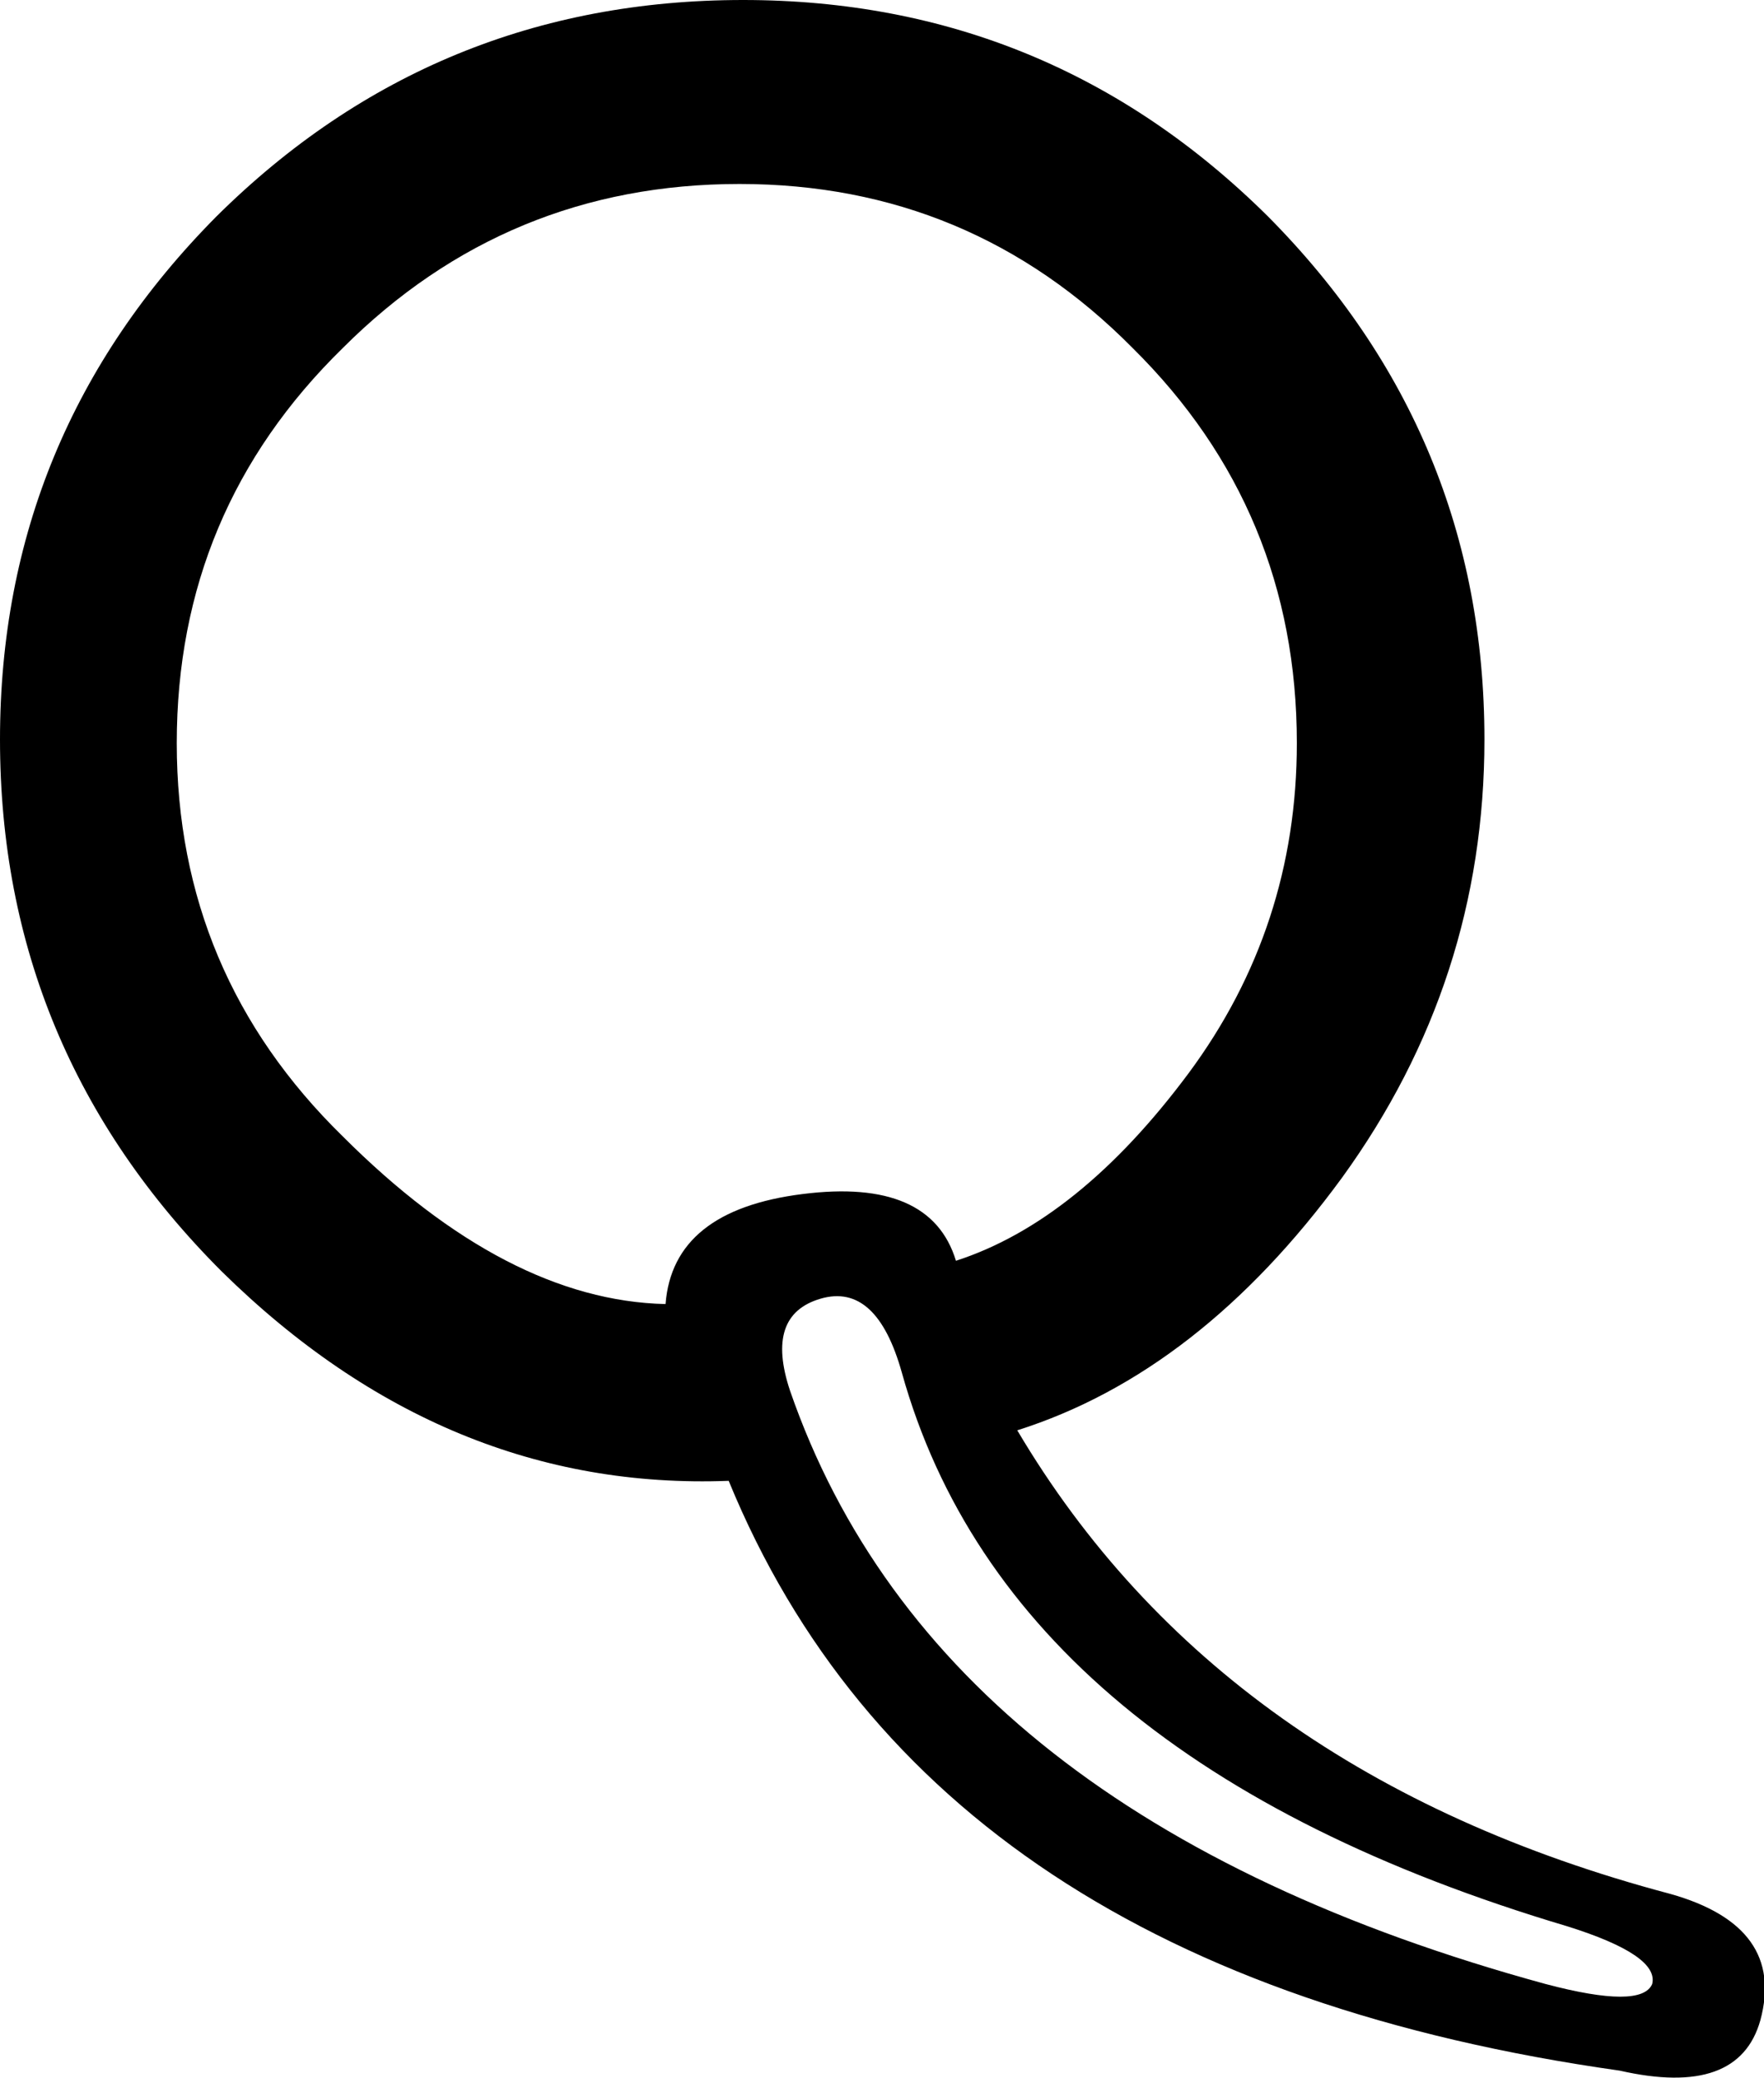 <?xml version='1.0' encoding ='UTF-8' standalone='yes'?>
<svg width='9.78' height='11.52' xmlns='http://www.w3.org/2000/svg' xmlns:xlink='http://www.w3.org/1999/xlink' xmlns:inkscape='http://www.inkscape.org/namespaces/inkscape'>
<path style='fill:#000000; stroke:none' d=' M 5.64 7.93  Q 6.77 9.84 9.26 10.5  Q 9.9 10.68 9.76 11.2  Q 9.64 11.63 8.98 11.48  Q 5.16 10.94 4.04 8.21  Q 2.47 8.27 1.23 7.05  Q 0 5.82 0 4.1  Q 0 2.41 1.2 1.2  Q 2.41 0 4.12 0  Q 5.82 0 7.03 1.2  Q 8.23 2.41 8.23 4.1  Q 8.23 5.44 7.44 6.53  Q 6.65 7.61 5.64 7.93  Z  M 7.19 4.12  Q 7.19 2.83 6.28 1.93  Q 5.38 1.02 4.1 1.02  Q 2.81 1.02 1.9 1.93  Q 0.98 2.83 0.98 4.12  Q 0.98 5.4 1.9 6.3  Q 2.81 7.21 3.69 7.23  Q 3.73 6.71 4.45 6.62  Q 5.16 6.53 5.3 6.99  Q 5.98 6.77 6.59 5.95  Q 7.19 5.14 7.19 4.12  Z  M 5 7.61  Q 4.86 7.11 4.55 7.2  Q 4.24 7.29 4.38 7.71  Q 5.2 10.08 8.57 11  Q 9.1 11.14 9.16 11  Q 9.2 10.84 8.69 10.68  Q 5.6 9.76 5 7.61  Z '/></svg>
